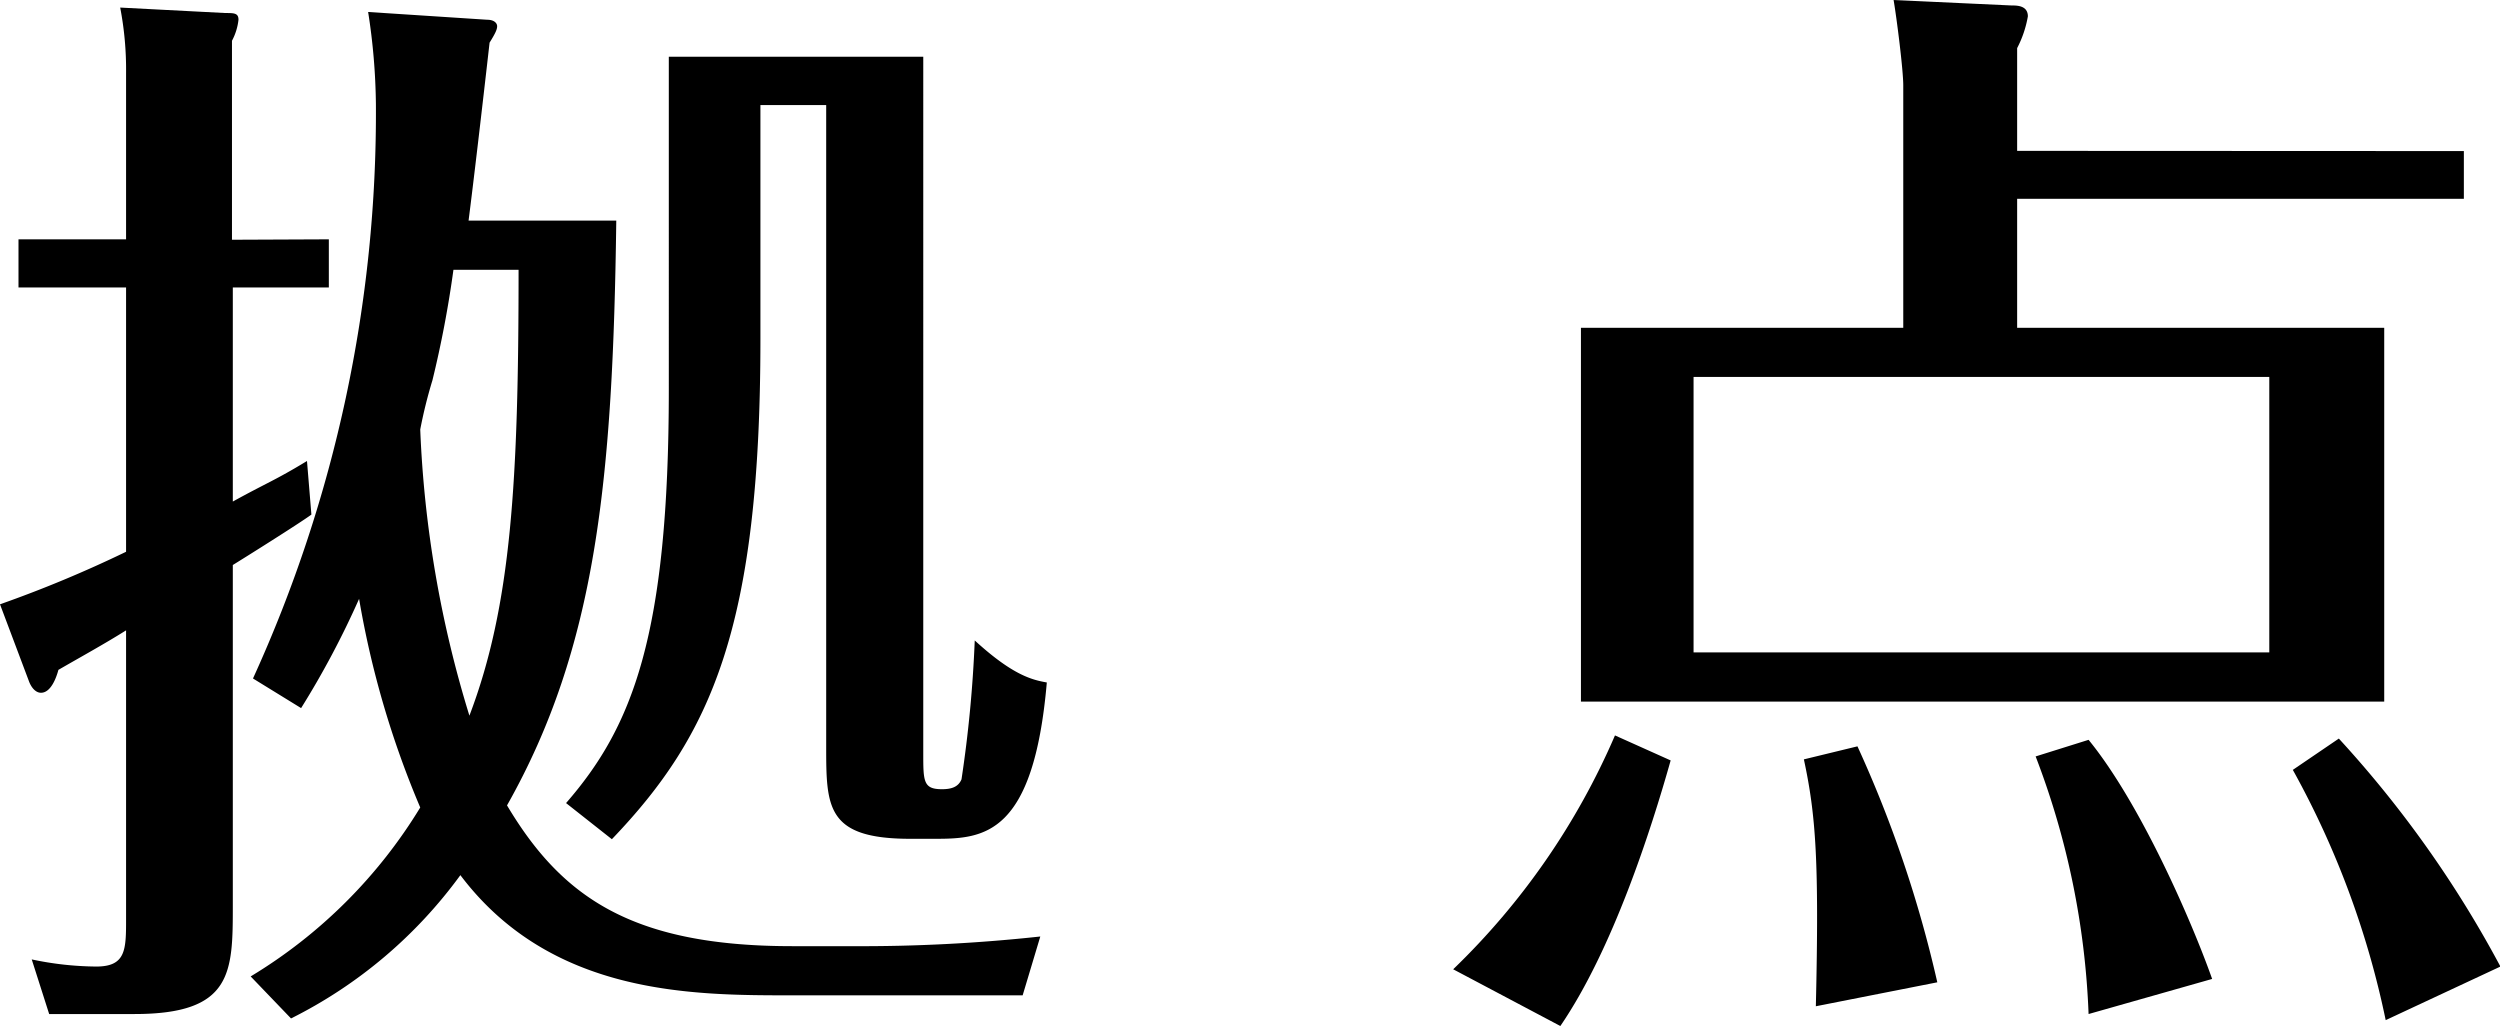 <svg xmlns="http://www.w3.org/2000/svg" viewBox="0 0 118.98 48.83"><g id="レイヤー_2" data-name="レイヤー 2"><g id="レイアウト"><path d="M15.65,11.39v2.29H11.08V23.87c1.61-.89,2-1,3.53-1.93l.21,2.55c-.57.42-3.22,2.08-3.74,2.4V43.06c0,3.22,0,5.2-4.68,5.2H2.34l-.83-2.6A15.22,15.22,0,0,0,4.58,46C6,46,6,45.19,6,43.73V30c-1,.63-2.13,1.25-3.22,1.88-.11.41-.37,1.09-.83,1.09-.26,0-.47-.26-.58-.57L0,28.76a58.16,58.16,0,0,0,6-2.5V13.68H.88V11.39H6V3.48A15.59,15.59,0,0,0,5.72.36l5,.26c.42,0,.63,0,.63.32a2.76,2.76,0,0,1-.31,1v9.47Zm13.68-.89c-.16,12.28-.94,20.29-5.2,27.83,2.6,4.36,5.93,6.7,13.57,6.7h2.86a78.6,78.6,0,0,0,8.95-.46l-.84,2.8h-11c-4.73,0-11.44,0-15.76-5.72a22.29,22.29,0,0,1-8.06,6.82l-1.92-2A23.9,23.9,0,0,0,20,38.43a44.36,44.36,0,0,1-2.91-9.93,41.81,41.81,0,0,1-2.76,5.2l-2.29-1.41A64.83,64.83,0,0,0,17.89,4.94,30.12,30.12,0,0,0,17.52.57l5.67.37c.31,0,.47.15.47.31s-.1.36-.36.78c-.37,3.27-.78,6.76-1,8.47Zm-7.75,2.34a51.28,51.28,0,0,1-1,5.26A22.61,22.61,0,0,0,20,20.44a53.29,53.29,0,0,0,2.34,13.62c2-5.25,2.34-11.18,2.34-21.22Zm22.36,23c0,1.35,0,1.72.89,1.72.46,0,.78-.11.93-.47a60.2,60.2,0,0,0,.63-6.61c1.82,1.67,2.75,1.88,3.43,2-.63,7.28-3,7.44-5.31,7.44H43.32c-4,0-4-1.51-4-4.42V5H36.19V16.12c0,13.73-2.34,18.88-7.07,23.82l-2.18-1.72c3.17-3.64,4.89-8,4.89-19.71V2.7H43.94Z"/><path d="M79.51,36.19c-.94,3.33-2.76,9-5.25,12.64l-5.1-2.7A34.32,34.32,0,0,0,76.86,35Zm37.75-29V9.46H96V15.6h17.47V33.39H75.24V15.6H90.58V4.06c0-.73-.31-3.18-.46-4.06l5.61.26c.26,0,.78,0,.78.52A5.18,5.18,0,0,1,96,2.29V7.18ZM108,17.94H80.6V31.05H108ZM88.4,35.52a57.42,57.42,0,0,1,3.8,11.23l-5.78,1.14c.16-6.91,0-9.1-.57-11.75Zm11-.31c2.45,3,4.89,8.58,5.88,11.38l-5.88,1.67A38.15,38.15,0,0,0,96.88,36Zm11.91-.06A52.65,52.65,0,0,1,119,46l-5.46,2.55a42.12,42.12,0,0,0-4.42-11.91Z"/></g></g></svg>